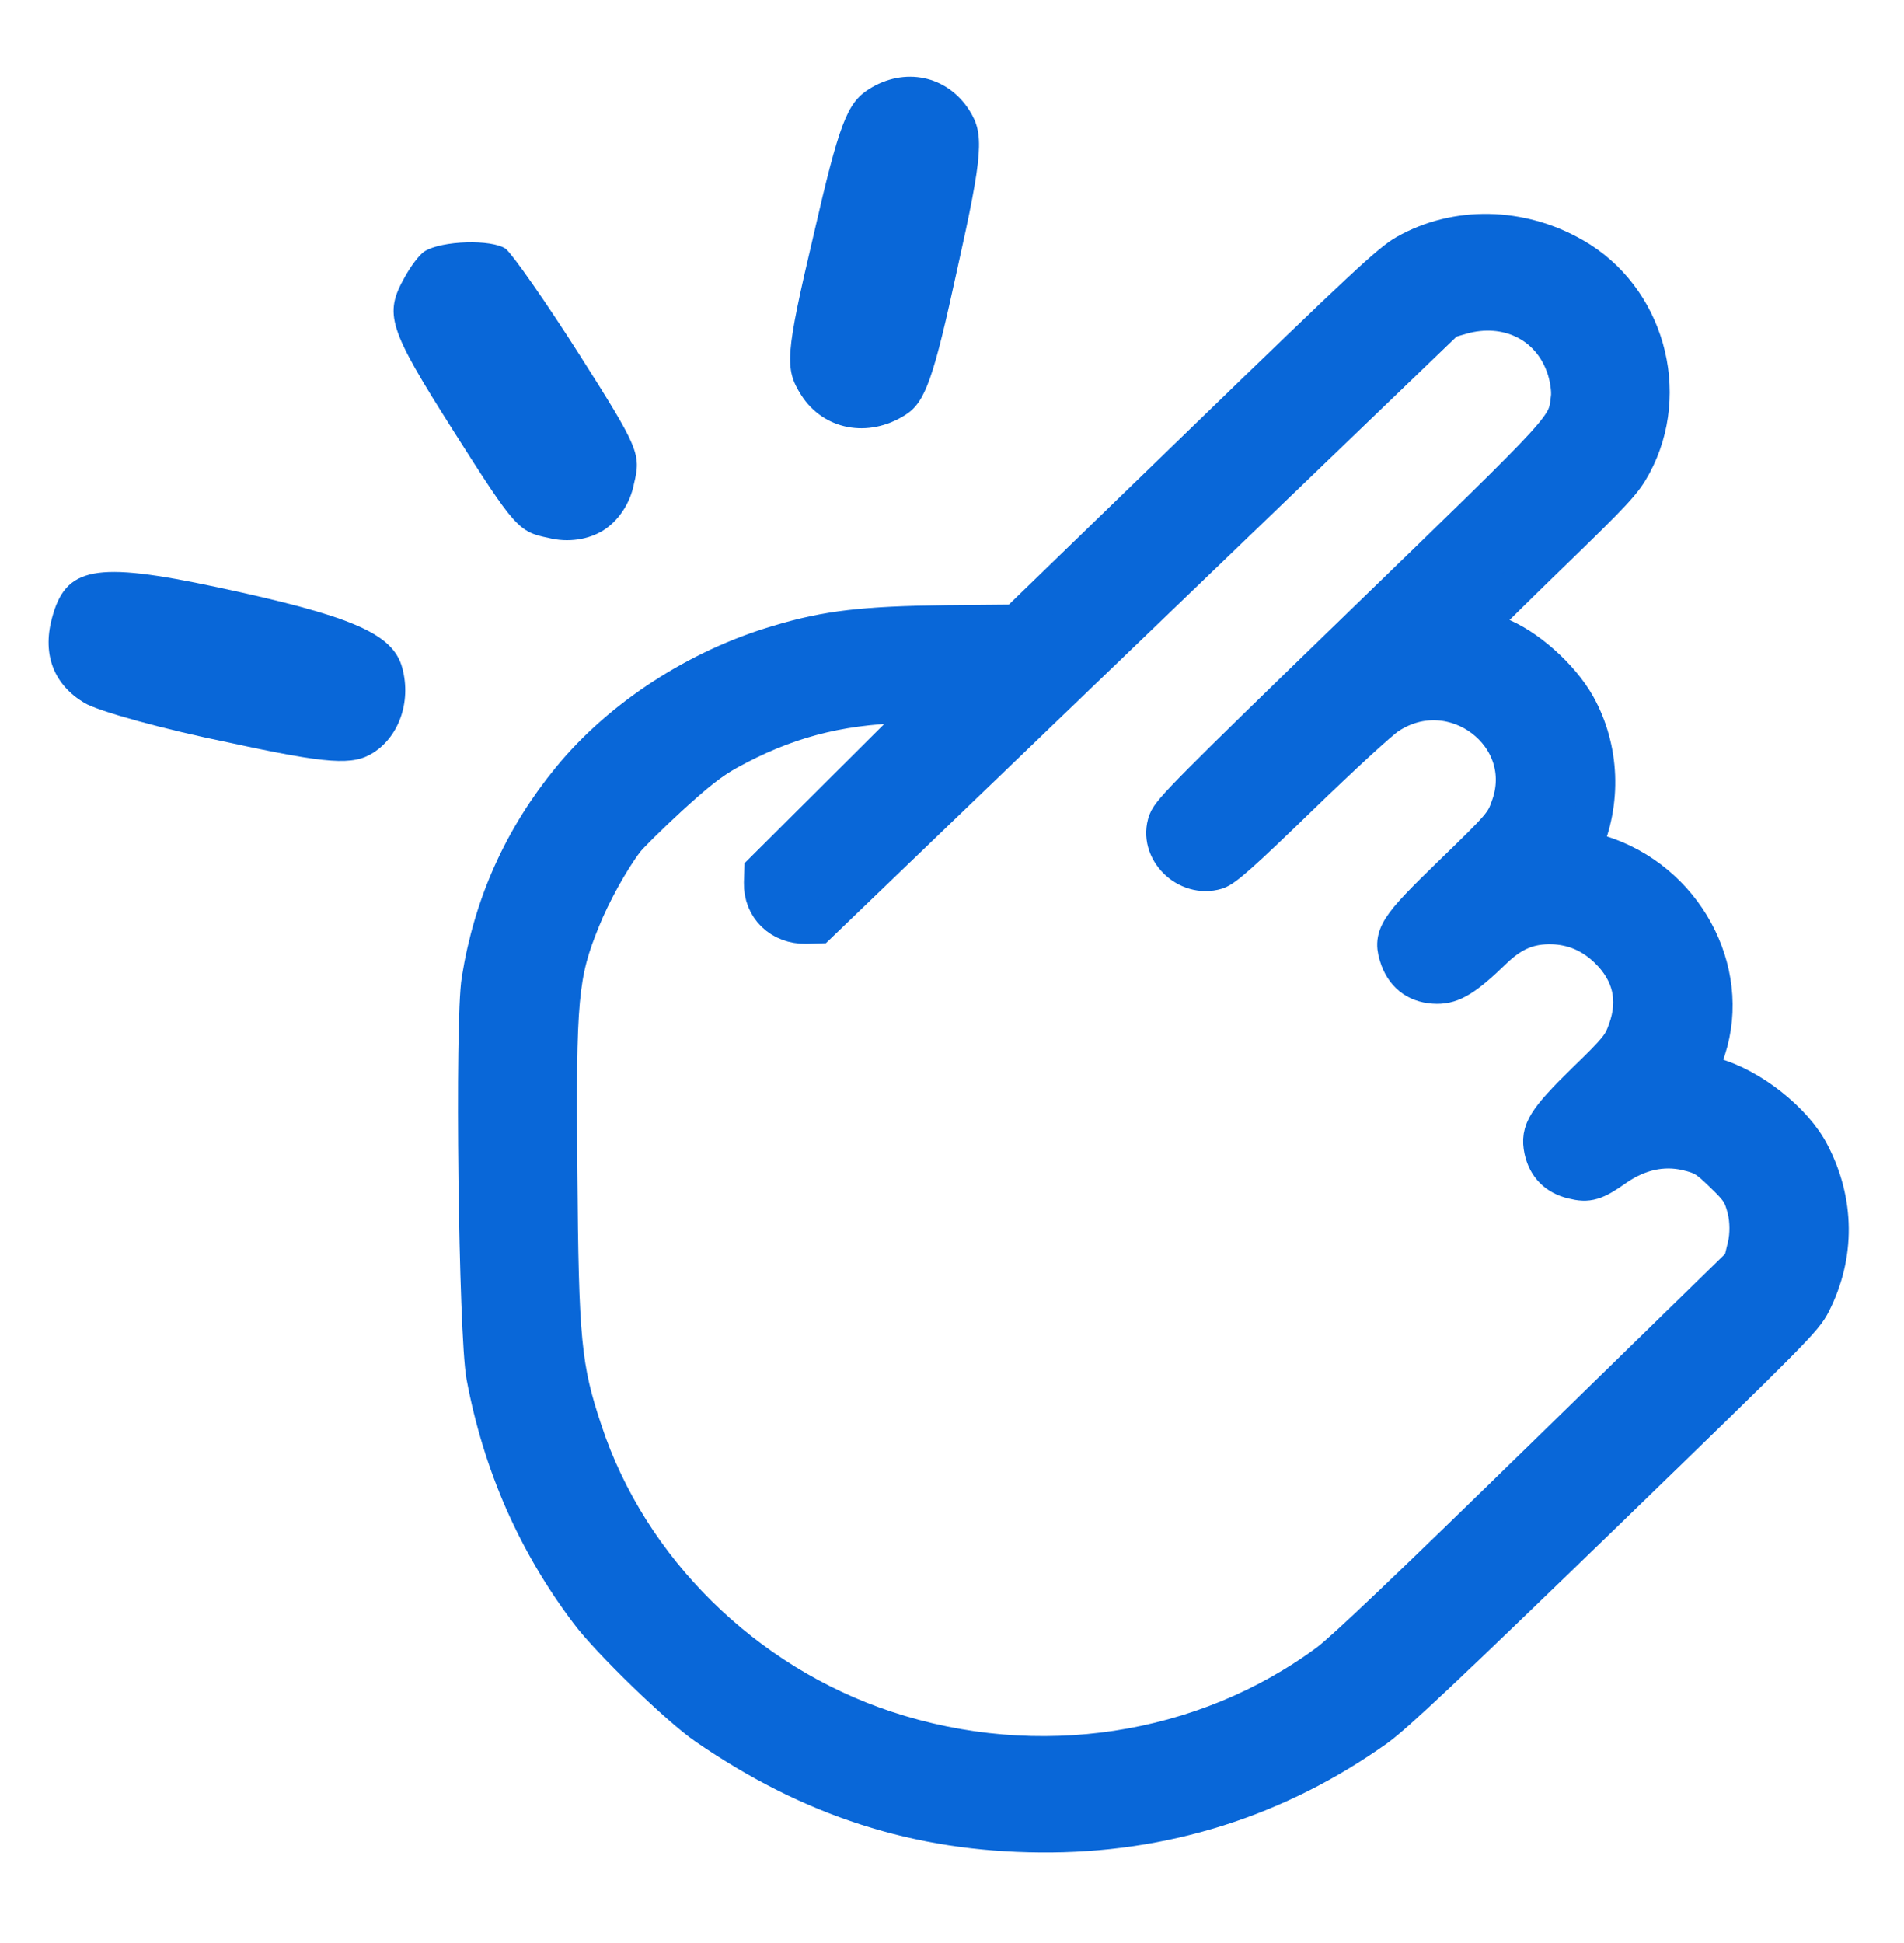 <svg width="50" height="51" viewBox="0 0 50 51" fill="none" xmlns="http://www.w3.org/2000/svg">
<path d="M14.994 20.446C13.728 21.986 12.936 23.746 12.622 25.719C12.438 26.817 12.544 35.025 12.744 36.114C13.177 38.428 14.085 40.488 15.462 42.311C16.007 43.041 17.849 44.826 18.553 45.305C21.313 47.204 24.109 48.1 27.32 48.123C30.538 48.152 33.537 47.206 36.145 45.345C36.638 44.989 37.961 43.743 42.072 39.761C47.087 34.903 47.376 34.611 47.584 34.192C48.219 32.936 48.202 31.537 47.548 30.283C47.114 29.434 45.966 28.525 44.991 28.26C44.792 28.198 44.631 28.137 44.643 28.113C44.643 28.089 44.721 27.832 44.818 27.544C45.497 25.459 44.209 23.103 42.015 22.421C41.754 22.335 41.555 22.261 41.555 22.249C42.086 21.046 42.032 19.659 41.403 18.526C40.976 17.766 40.065 16.955 39.313 16.68C39.021 16.575 38.772 16.478 38.76 16.465C38.747 16.453 39.602 15.601 40.667 14.57C42.427 12.865 42.623 12.65 42.874 12.19C43.901 10.287 43.201 7.809 41.321 6.739C39.926 5.936 38.246 5.906 36.925 6.654C36.506 6.891 35.816 7.534 31.57 11.647L26.697 16.368L24.856 16.385C22.693 16.412 21.733 16.519 20.447 16.906C18.331 17.528 16.32 18.835 14.994 20.446ZM19.104 19.719C20.585 18.901 21.971 18.526 23.731 18.479L24.481 18.454L22.26 20.666L20.045 22.872L20.035 23.172C20.021 23.814 20.508 24.286 21.171 24.273L21.481 24.263L29.734 16.33L37.992 8.39L38.369 8.279C39.569 7.939 40.695 8.482 41.094 9.595C41.195 9.86 41.254 10.251 41.225 10.449C41.125 11.247 41.285 11.068 35.809 16.373C31.267 20.772 30.757 21.29 30.653 21.56C30.386 22.302 31.167 23.082 31.946 22.848C32.156 22.777 32.569 22.414 34.138 20.894C35.203 19.863 36.243 18.903 36.453 18.773C38.167 17.644 40.349 19.305 39.645 21.197C39.499 21.616 39.419 21.706 38.164 22.922C36.65 24.388 36.533 24.573 36.749 25.175C36.913 25.609 37.256 25.846 37.739 25.849C38.136 25.852 38.469 25.65 39.196 24.947C39.706 24.452 40.157 24.269 40.765 24.285C41.323 24.301 41.814 24.515 42.226 24.914C42.844 25.513 43.017 26.241 42.726 27.043C42.586 27.444 42.482 27.57 41.645 28.38C40.593 29.412 40.421 29.687 40.524 30.18C40.614 30.601 40.883 30.873 41.305 30.972C41.702 31.071 41.876 31.024 42.431 30.631C43.029 30.221 43.66 30.082 44.287 30.224C44.728 30.329 44.834 30.396 45.258 30.808C45.683 31.219 45.752 31.321 45.861 31.748C45.931 32.043 45.934 32.403 45.868 32.697L45.753 33.171L40.628 38.172C36.973 41.737 35.33 43.304 34.886 43.637C31.613 46.058 27.242 46.723 23.258 45.404C19.543 44.177 16.52 41.202 15.321 37.573C14.763 35.9 14.696 35.215 14.662 30.735C14.622 26.19 14.679 25.566 15.269 24.123C15.531 23.47 16.026 22.567 16.413 22.06C16.499 21.94 17.003 21.439 17.539 20.945C18.271 20.271 18.666 19.962 19.104 19.719Z" fill="#0967D8" stroke="#0967D8"/>
<path d="M10.631 7.27C10.079 8.25 10.192 8.608 11.914 11.321C13.519 13.851 13.617 13.961 14.404 14.119C14.918 14.251 15.463 14.163 15.85 13.917C16.238 13.671 16.55 13.216 16.649 12.695C16.84 11.915 16.77 11.759 15.23 9.331C14.349 7.944 13.46 6.677 13.282 6.532C12.919 6.276 11.598 6.313 11.149 6.598C11.006 6.689 10.777 7.005 10.631 7.27Z" fill="#0967D8"/>
<path d="M1.359 16.245C1.109 17.204 1.427 17.976 2.214 18.449C2.584 18.672 4.316 19.147 6.025 19.494C8.613 20.055 9.269 20.097 9.799 19.76C10.514 19.307 10.817 18.342 10.542 17.457C10.259 16.607 9.17 16.153 5.695 15.411C2.486 14.728 1.718 14.872 1.359 16.245Z" fill="#0967D8"/>
<path d="M21.361 6.185C20.626 9.312 20.598 9.674 21.038 10.367C21.621 11.286 22.796 11.513 23.775 10.892C24.305 10.555 24.514 9.936 25.142 7.048C25.82 4.013 25.845 3.511 25.457 2.899C24.874 1.981 23.753 1.748 22.815 2.343C22.244 2.706 22.037 3.238 21.361 6.185Z" fill="#0967D8"/>
</svg>
